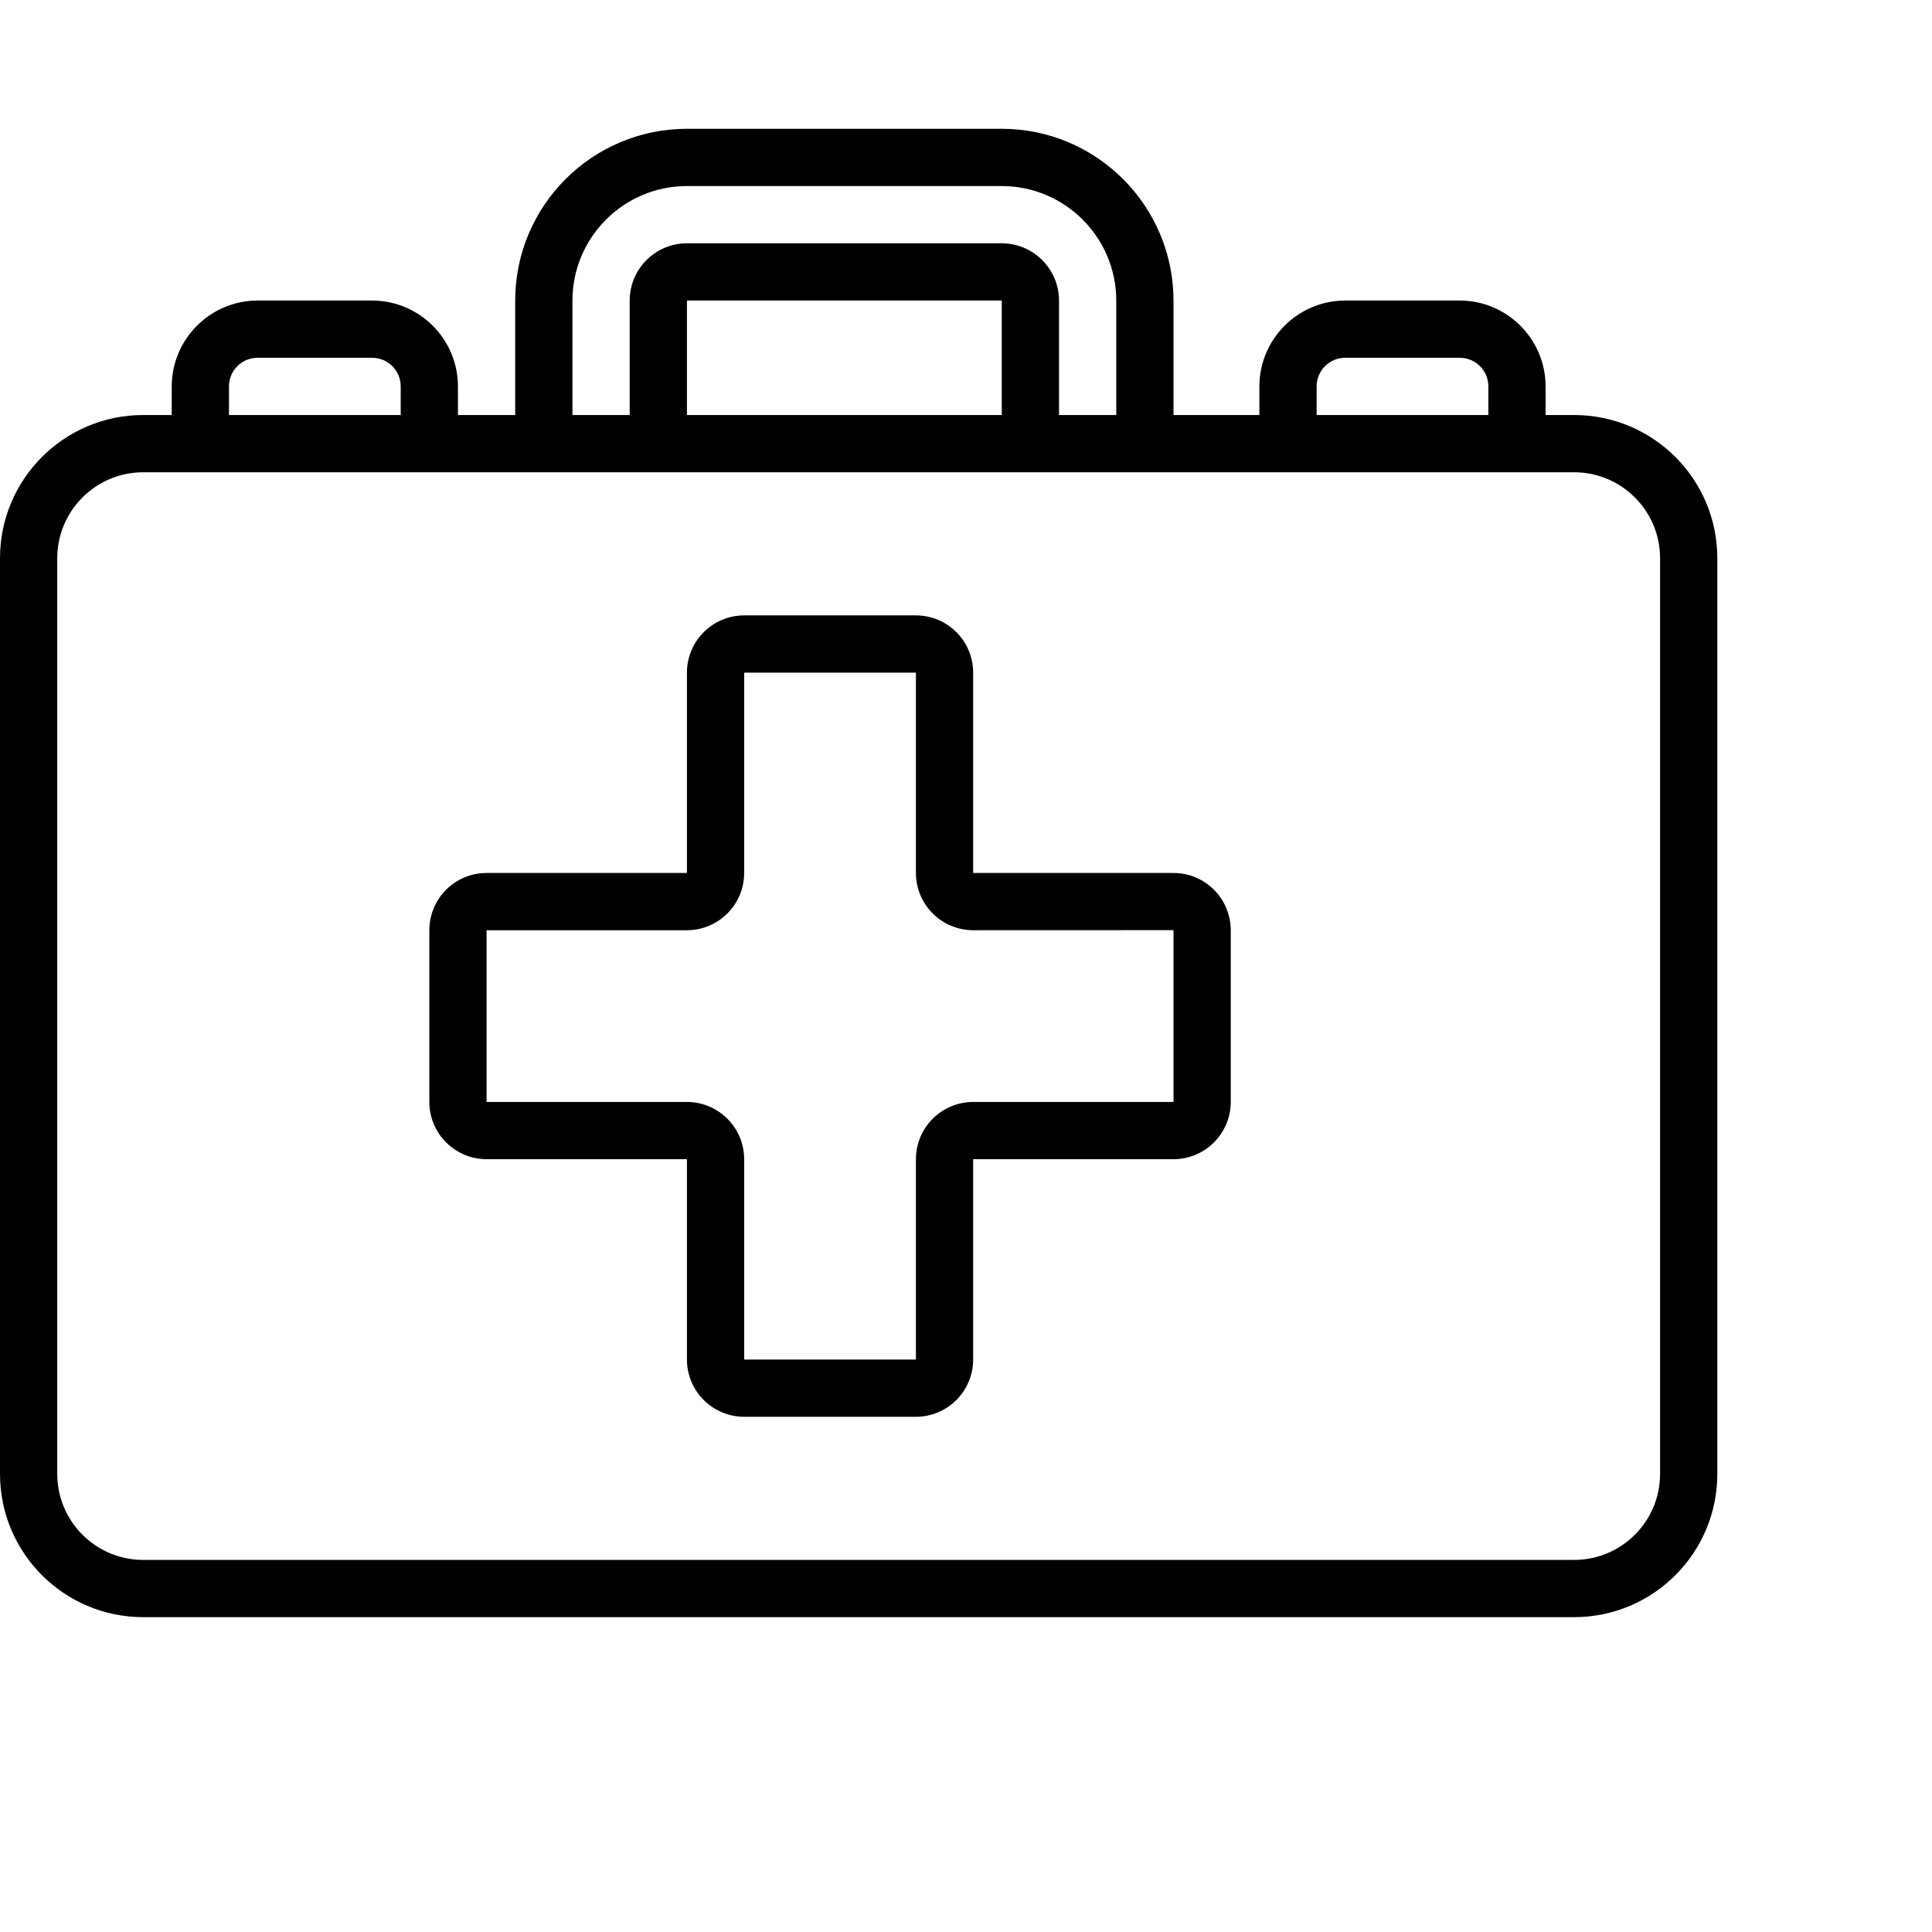 <svg width="27" height="27" viewBox="0 0 27 27" fill="none" xmlns="http://www.w3.org/2000/svg">
<path d="M22 5.8H21.6V5.4C21.599 4.738 21.062 4.201 20.4 4.2H18.8C18.137 4.201 17.601 4.738 17.6 5.4V5.8H16.4V4.2C16.398 2.875 15.325 1.801 14 1.8H9.6C8.275 1.801 7.201 2.875 7.2 4.2V5.8H6.4V5.4C6.399 4.738 5.862 4.201 5.2 4.2H3.6C2.938 4.201 2.401 4.738 2.4 5.4V5.8H2C0.896 5.801 0.001 6.696 0 7.8V20.6C0.001 21.704 0.896 22.599 2 22.6H22C23.104 22.599 23.999 21.704 24 20.6V7.8C23.999 6.696 23.104 5.801 22 5.8ZM18.4 5.4C18.4 5.179 18.579 5 18.8 5H20.4C20.621 5 20.8 5.179 20.8 5.4V5.8H18.4V5.4ZM8 4.2C8.001 3.317 8.717 2.601 9.6 2.6H14C14.883 2.601 15.599 3.317 15.6 4.2V5.8H14.8V4.2C14.799 3.758 14.441 3.401 14 3.4H9.6C9.158 3.401 8.801 3.758 8.8 4.2V5.8H8V4.2H8ZM14 4.2V5.8H9.6V4.2H14ZM3.2 5.4C3.2 5.179 3.379 5 3.6 5H5.2C5.421 5 5.6 5.179 5.6 5.4V5.8H3.2V5.4H3.2ZM23.2 20.6C23.199 21.262 22.662 21.799 22 21.8H2C1.338 21.799 0.801 21.262 0.8 20.6V7.8C0.801 7.138 1.338 6.601 2 6.6H22C22.662 6.601 23.199 7.138 23.2 7.8V20.6H23.2Z" fill="black"/>
<path d="M16.4 12.2H13.6V9.4C13.6 8.958 13.242 8.601 12.8 8.6H10.4C9.958 8.601 9.601 8.958 9.6 9.4V12.2H6.8C6.358 12.2 6.001 12.558 6 13V15.4C6.001 15.842 6.358 16.199 6.8 16.2H9.6V19C9.601 19.442 9.958 19.799 10.4 19.8H12.8C13.242 19.799 13.599 19.442 13.6 19V16.2H16.4C16.842 16.199 17.199 15.842 17.2 15.4V13C17.199 12.558 16.842 12.2 16.4 12.2ZM16.4 15.4H13.6C13.158 15.401 12.801 15.758 12.8 16.2V19H10.4V16.2C10.399 15.758 10.042 15.401 9.6 15.4H6.8V13H9.6C10.042 12.999 10.399 12.642 10.4 12.2V9.4H12.8V12.2C12.801 12.642 13.158 12.999 13.6 13L16.4 12.999V15.4Z" fill="black"/>
</svg>

